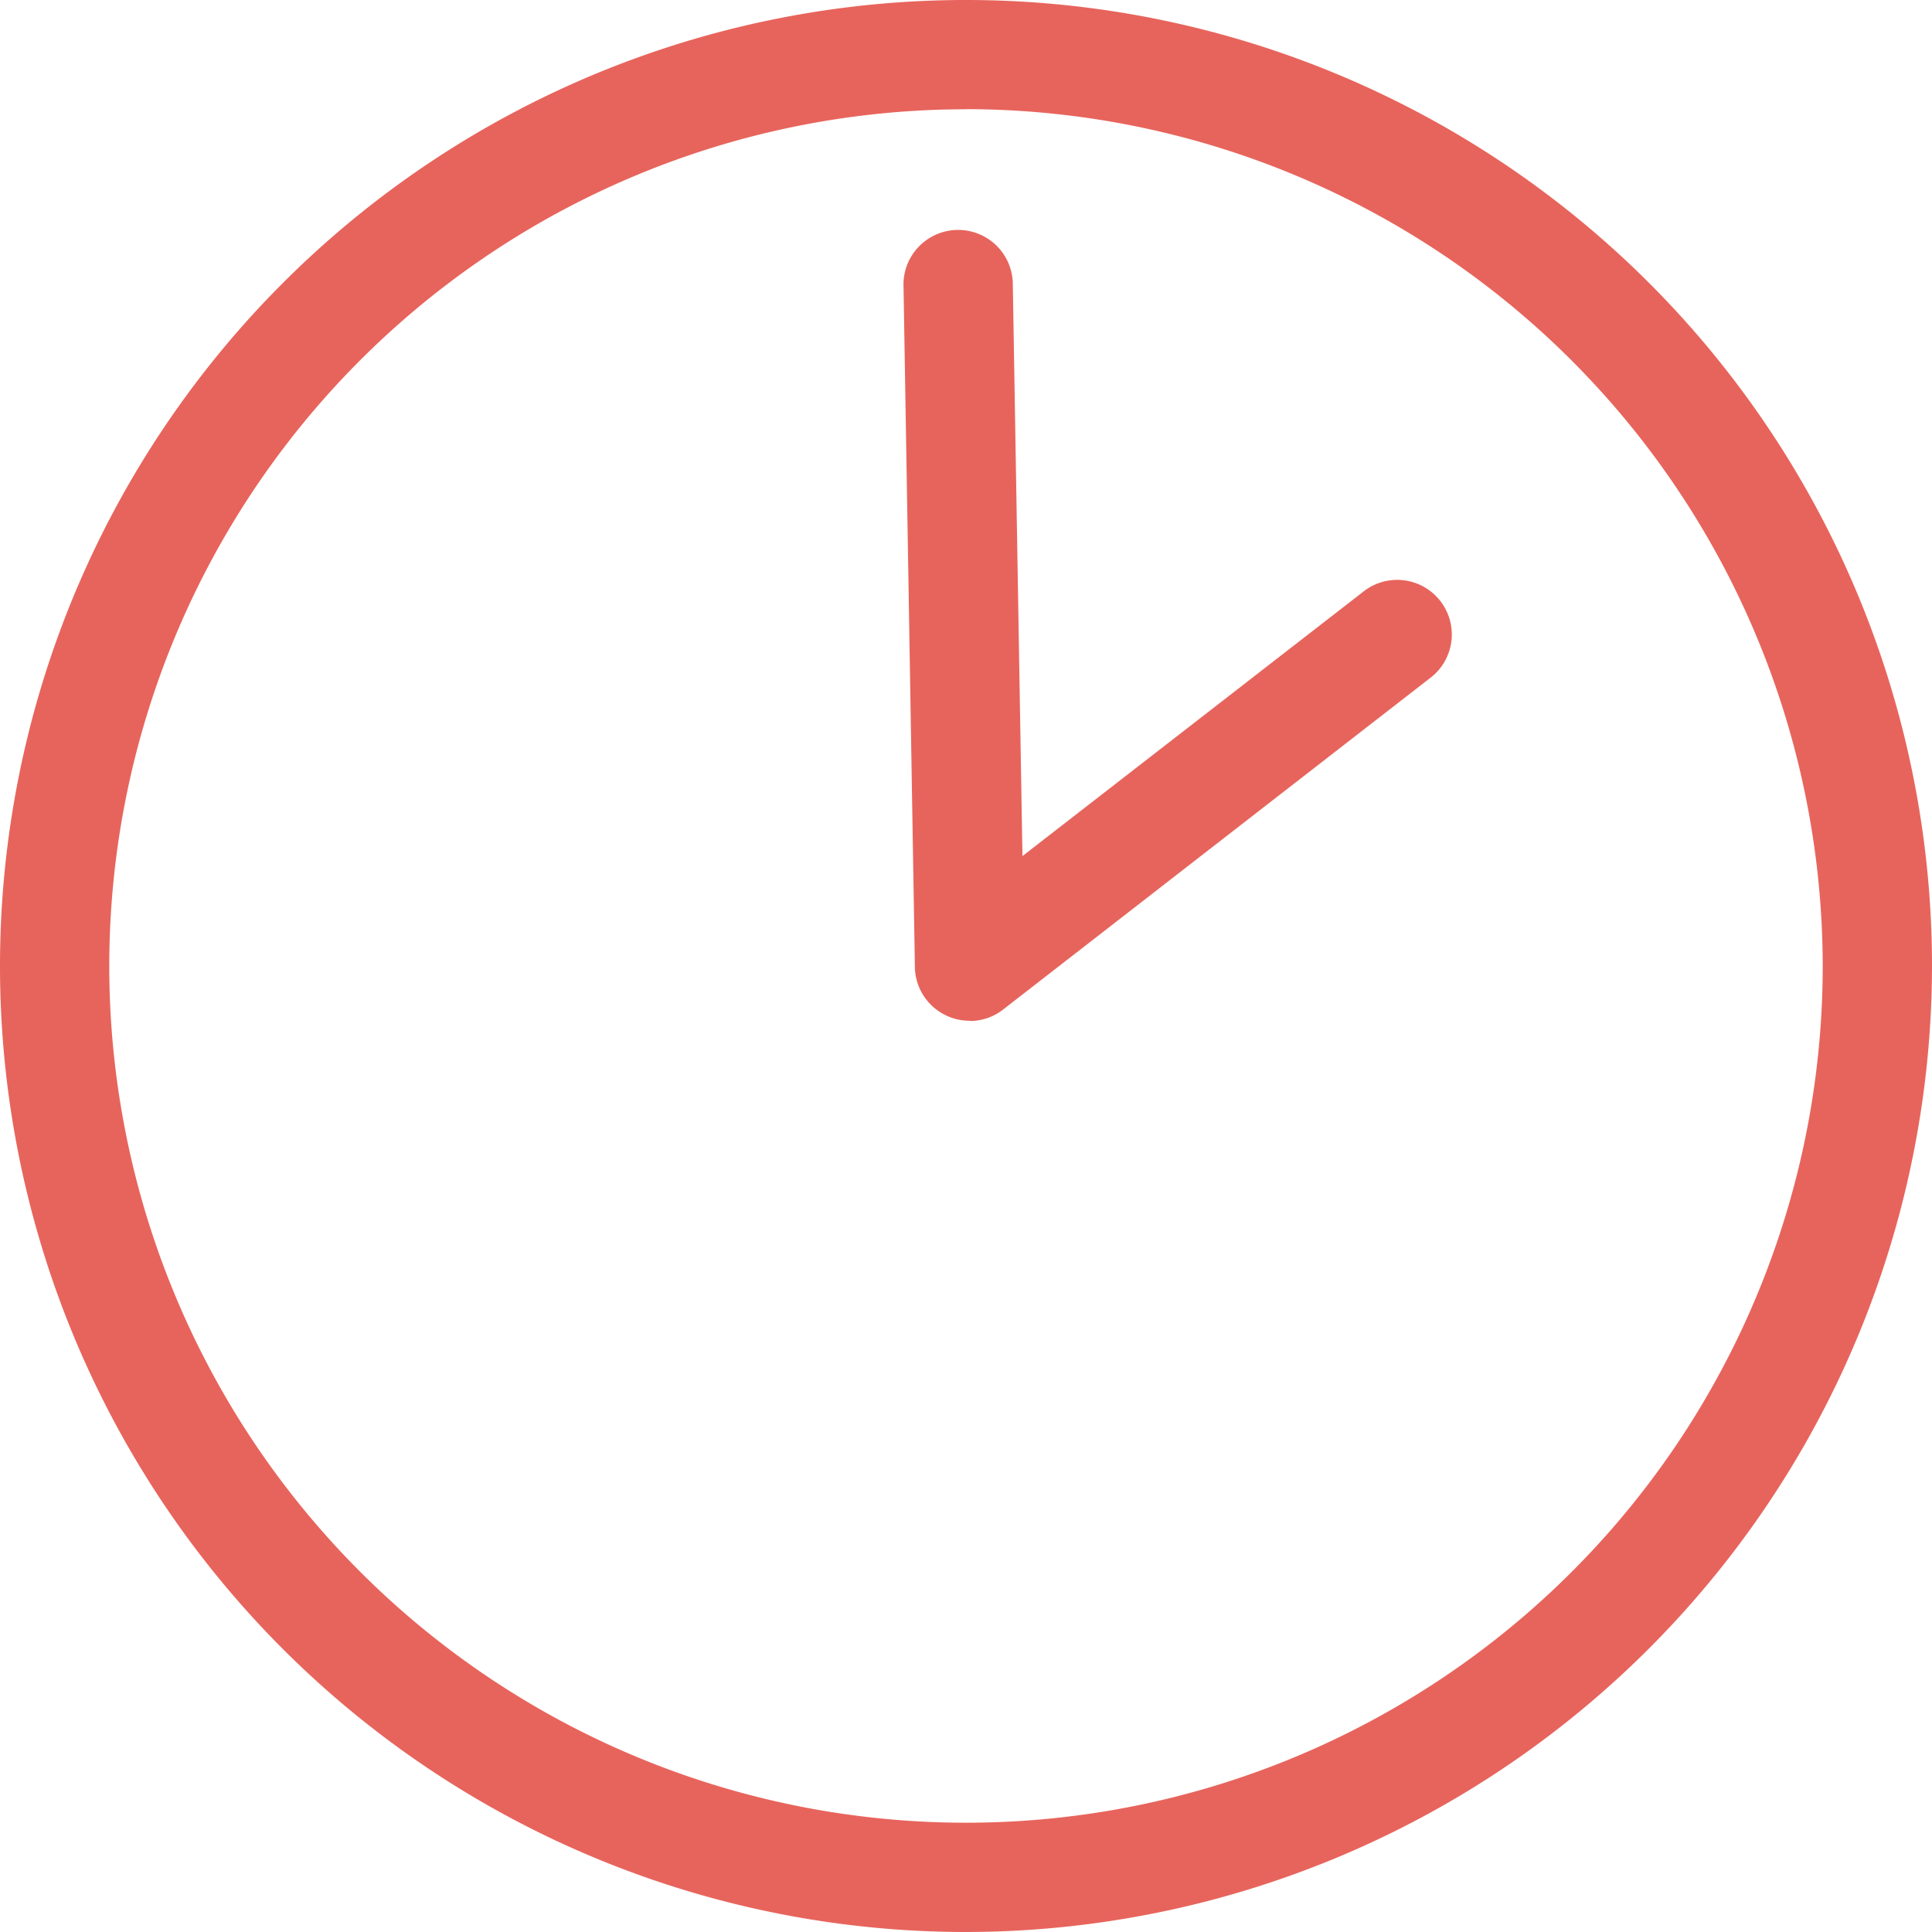 <svg xmlns="http://www.w3.org/2000/svg" width="29.294" height="29.294" viewBox="0 0 29.294 29.294">
  <g id="time07" transform="translate(-387 -3162.47)">
    <path id="パス_1629" data-name="パス 1629" d="M14.647,298.239a14.647,14.647,0,1,1,14.647-14.646,14.663,14.663,0,0,1-14.647,14.646m0-27.637a12.99,12.99,0,1,0,12.99,12.991A13.005,13.005,0,0,0,14.647,270.6" transform="translate(387 2893.525)" fill="#e7645c"/>
    <path id="パス_1630" data-name="パス 1630" d="M14.7,284.422a.808.808,0,0,1-.358-.082.826.826,0,0,1-.47-.731L13.7,273.3a.829.829,0,1,1,1.657-.031l.146,8.656,5.157-4a.828.828,0,1,1,1.016,1.307l-6.465,5.019a.818.818,0,0,1-.508.175" transform="translate(387 2893.525)" fill="#e7645c"/>
  </g>
</svg>
